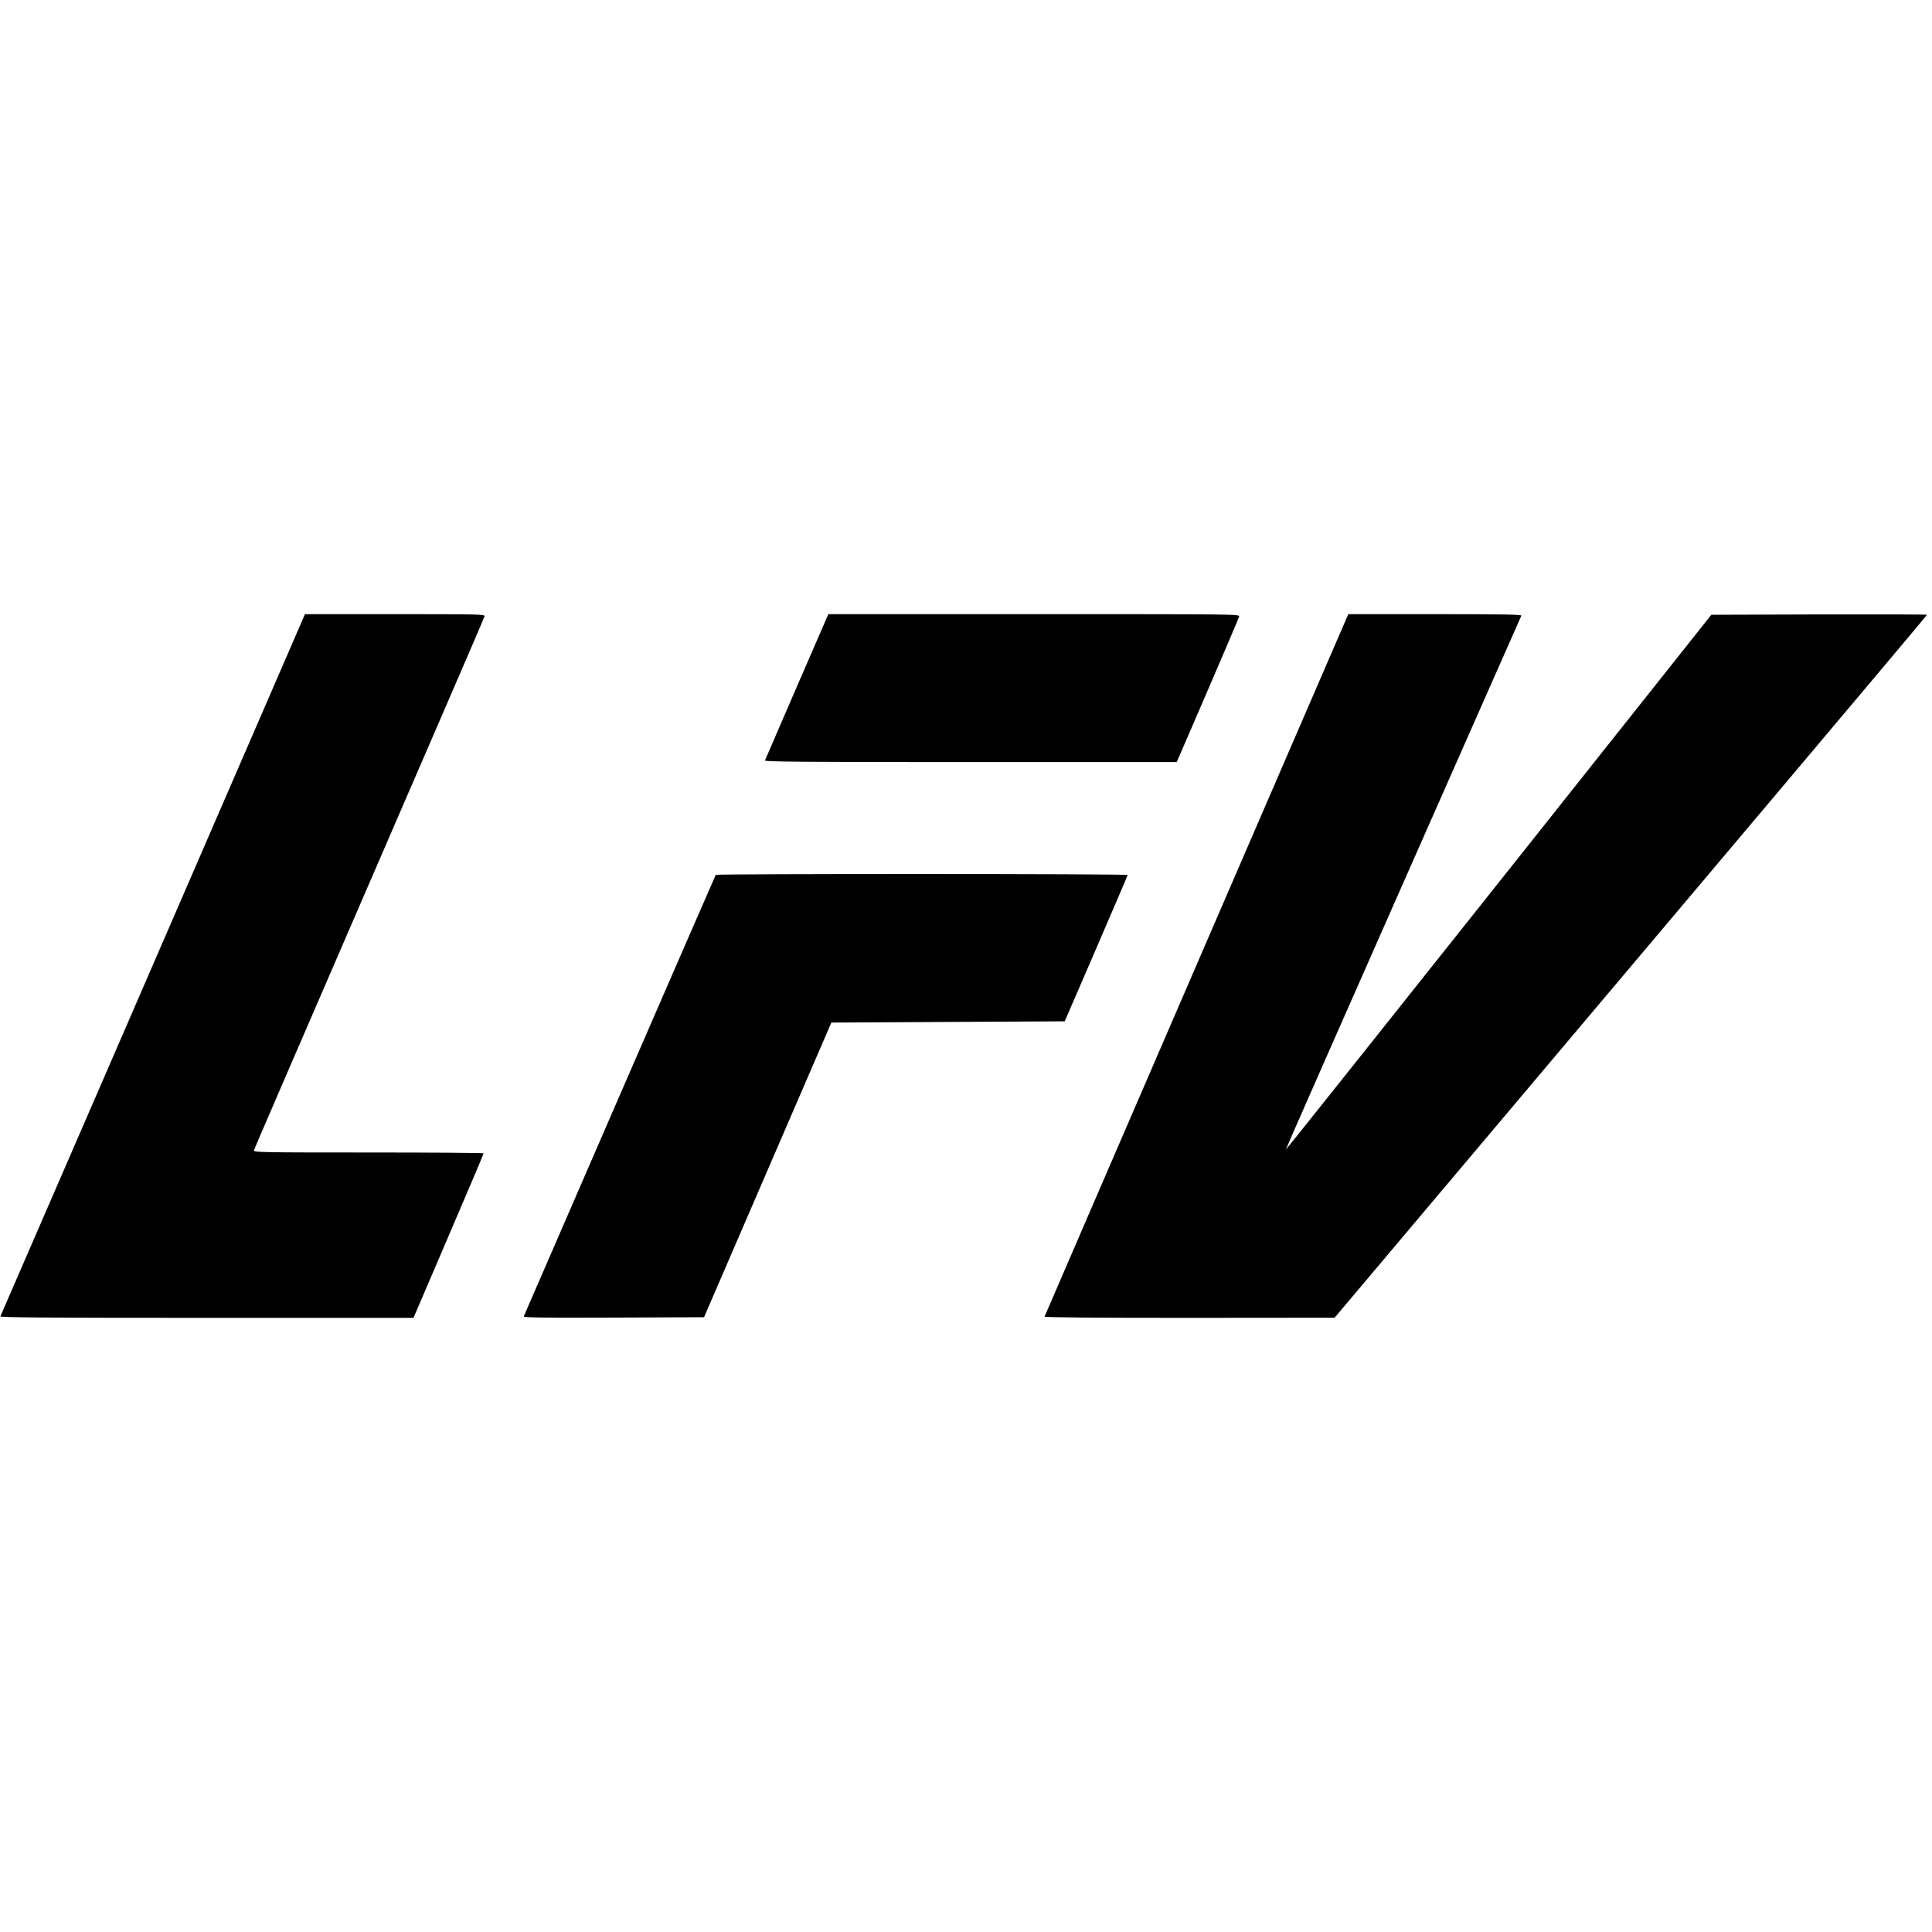 <?xml version="1.0" standalone="no"?>
<!DOCTYPE svg PUBLIC "-//W3C//DTD SVG 20010904//EN"
        "http://www.w3.org/TR/2001/REC-SVG-20010904/DTD/svg10.dtd">
<svg version="1.0" xmlns="http://www.w3.org/2000/svg"
     width="1554pt" height="1554pt" viewBox="0 0 1554 1554"
     preserveAspectRatio="xMidYMid meet">
    <g transform="translate(0,1554) scale(0.1,-0.1)"
       fill="#000000" stroke="none">
        <path d="M2127 9848 c-179 -414 -730 -1682 -1222 -2818 -493 -1136 -899 -2071
-902 -2078 -4 -9 331 -12 1659 -12 l1664 0 282 658 c155 361 282 660 282 665
0 4 -417 7 -926 7 -877 0 -926 1 -921 18 4 15 233 545 1559 3607 160 369 293
678 295 688 5 16 -34 17 -719 17 l-725 0 -326 -752z"/>
        <path d="M6651 10573 c-13 -28 -489 -1127 -498 -1150 -4 -10 331 -13 1653 -13
l1659 0 249 576 c136 317 251 584 253 595 5 19 -26 19 -1649 19 l-1655 0 -12
-27z"/>
        <path d="M9625 7780 c-671 -1551 -1221 -2825 -1223 -2830 -3 -7 404 -10 1165
-10 l1168 1 1081 1282 c595 705 1667 1976 2383 2825 715 848 1301 1544 1301
1547 0 3 -390 4 -867 3 l-868 -3 -1709 -2152 c-941 -1184 -1711 -2151 -1713
-2149 -2 1 423 965 943 2142 520 1176 948 2145 951 2152 4 9 -139 12 -693 12
l-699 0 -1220 -2820z"/>
        <path d="M5757 8503 c-5 -7 -1532 -3521 -1544 -3551 -4 -10 142 -12 723 -10
l727 3 512 1185 512 1185 939 5 938 5 253 585 c139 322 253 588 253 592 0 10
-3307 10 -3313 1z"/>
    </g>
</svg>
